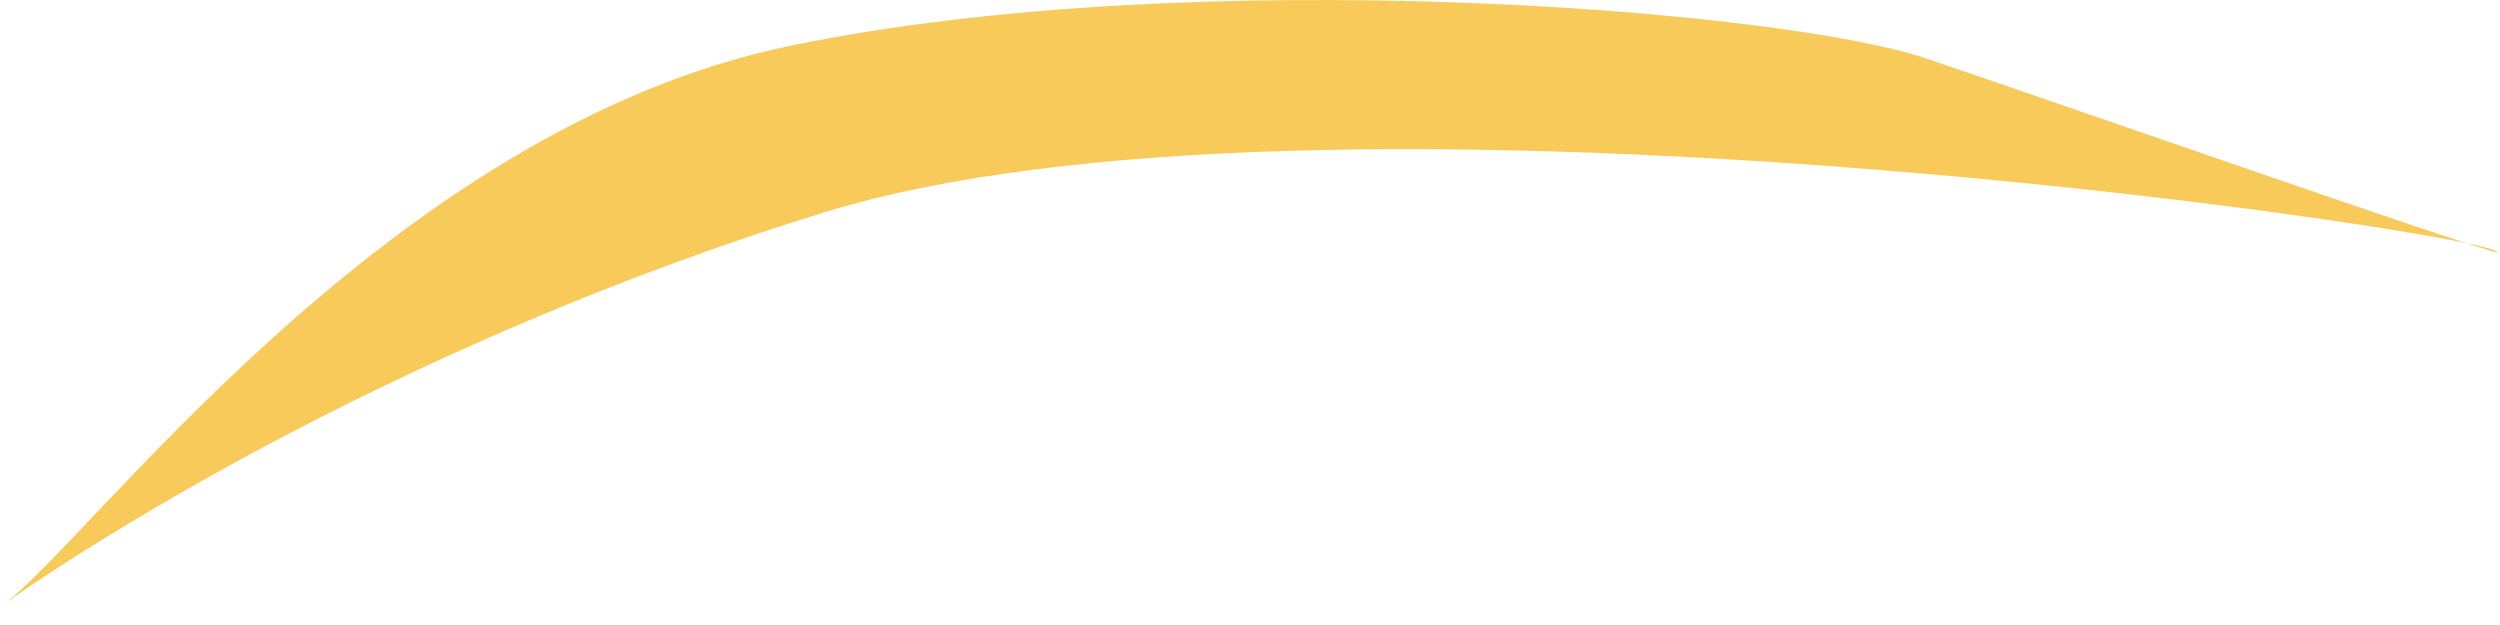 <?xml version="1.0" encoding="utf-8"?>
<svg xmlns="http://www.w3.org/2000/svg" fill="none" height="100%" overflow="visible" preserveAspectRatio="none" style="display: block;" viewBox="0 0 60 15" width="100%">
<path d="M0 14.566C2.048 13.177 9.215 3.111 18.973 1.097C28.732 -0.918 42.8 0.244 46.214 1.398C49.628 2.551 61.083 6.563 59.871 6.01C58.658 5.457 31.594 1.447 19.776 5.098C7.956 8.75 0 14.566 0 14.566Z" fill="#F8CA5A" id="Vector"/>
</svg>
